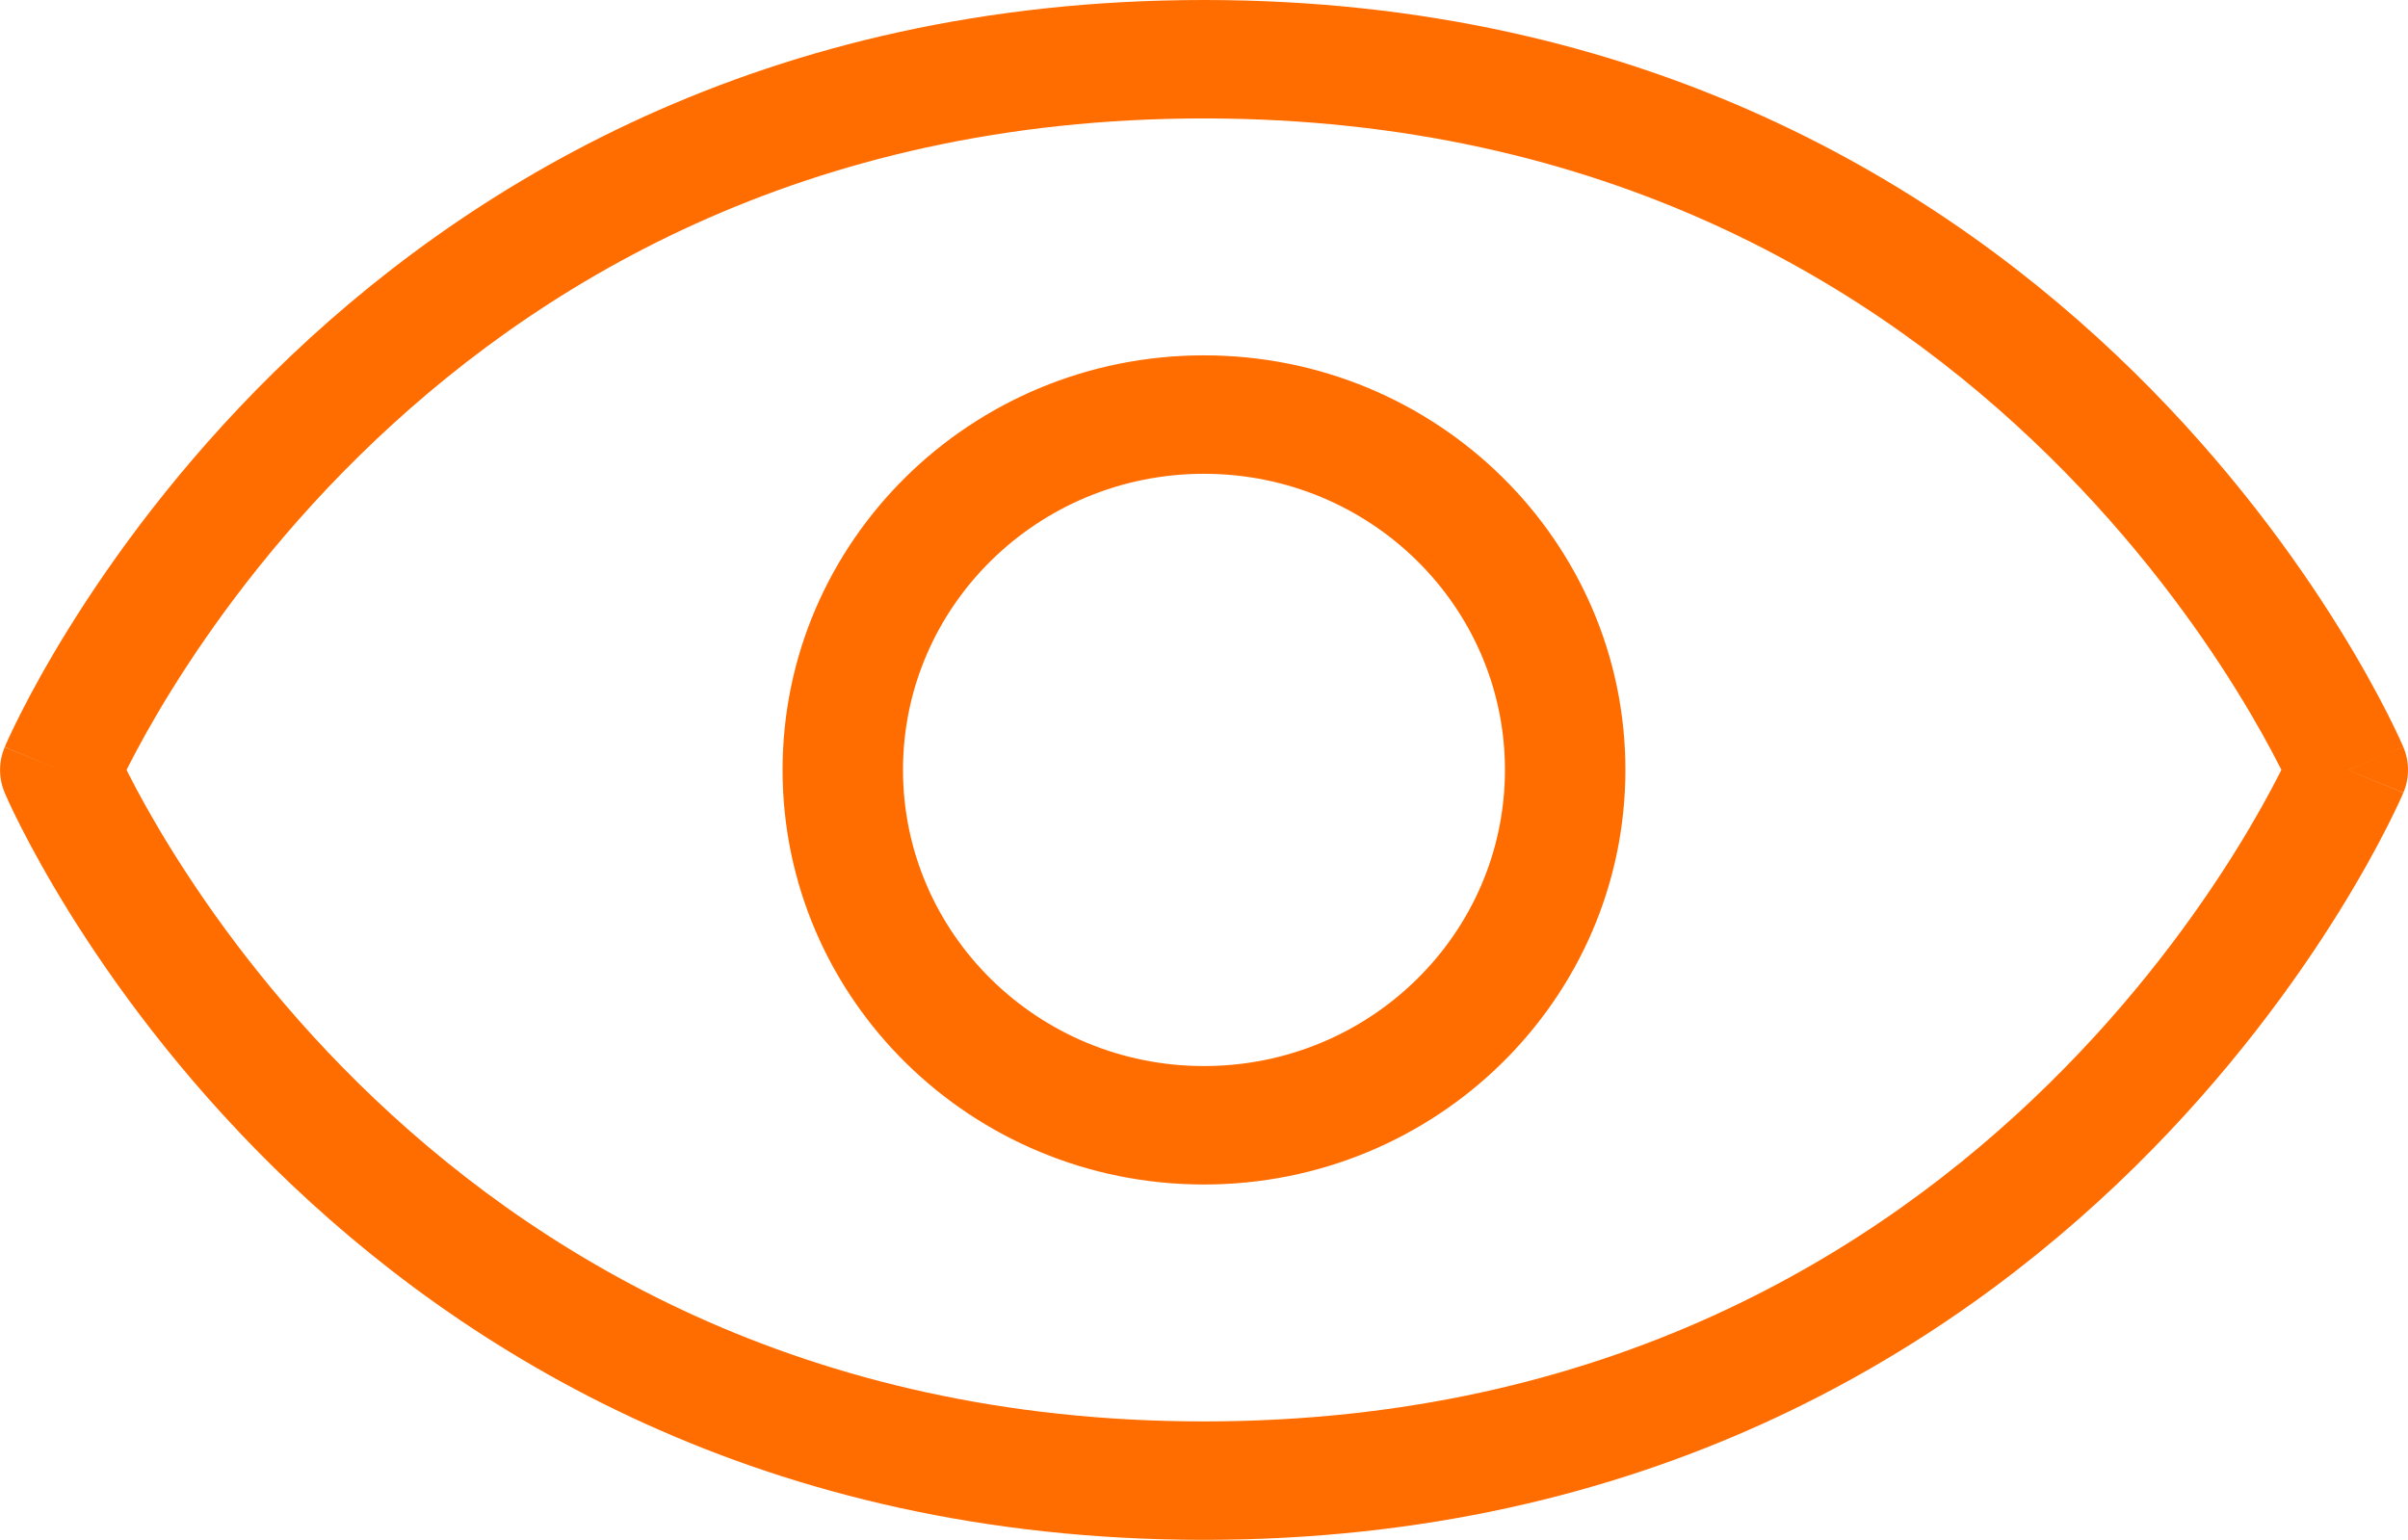 <svg xmlns="http://www.w3.org/2000/svg" width="86" height="55" viewBox="0 0 86 55" fill="none"><path fill-rule="evenodd" clip-rule="evenodd" d="M4.521 27.499C4.543 27.546 4.569 27.593 4.592 27.644C4.92 28.29 5.429 29.229 6.133 30.362C7.543 32.632 9.727 35.666 12.806 38.696C18.945 44.735 28.636 50.77 42.997 50.77C57.359 50.77 67.052 44.735 73.189 38.696C76.27 35.666 78.452 32.632 79.863 30.362C80.567 29.229 81.076 28.29 81.404 27.644C81.43 27.593 81.454 27.546 81.478 27.499C81.454 27.454 81.43 27.405 81.404 27.354C81.076 26.707 80.567 25.769 79.863 24.636C78.454 22.366 76.27 19.332 73.189 16.302C67.052 10.265 57.361 4.23 42.997 4.23C28.634 4.23 18.945 10.265 12.808 16.302C9.728 19.332 7.545 22.366 6.135 24.636C5.431 25.769 4.922 26.709 4.594 27.354C4.569 27.405 4.545 27.452 4.522 27.499H4.521ZM83.85 27.499C85.173 26.958 85.834 26.686 85.832 26.683L85.82 26.651L85.788 26.58C85.762 26.522 85.725 26.438 85.678 26.335C85.582 26.128 85.44 25.833 85.252 25.461C84.874 24.719 84.308 23.675 83.534 22.428C81.988 19.938 79.604 16.625 76.233 13.309C69.472 6.658 58.737 0 42.999 0C27.261 0 16.529 6.658 9.767 13.311C6.397 16.627 4.012 19.94 2.466 22.429C1.692 23.677 1.124 24.721 0.748 25.463C0.56 25.835 0.418 26.13 0.323 26.337C0.275 26.44 0.238 26.524 0.212 26.582L0.183 26.652L0.173 26.674L0.17 26.681C0.17 26.681 0.168 26.687 2.153 27.501L0.168 26.689C-0.053 27.209 -0.053 27.795 0.168 28.315L2.153 27.501C0.829 28.044 0.168 28.315 0.168 28.315V28.32L0.173 28.328L0.183 28.349L0.212 28.418C0.238 28.476 0.275 28.56 0.323 28.663C0.418 28.87 0.56 29.167 0.748 29.537C1.126 30.279 1.692 31.323 2.466 32.571C4.012 35.06 6.397 38.373 9.767 41.689C16.529 48.342 27.261 55 42.999 55C58.737 55 69.47 48.342 76.233 41.689C79.602 38.373 81.988 35.06 83.534 32.571C84.308 31.323 84.876 30.279 85.252 29.537C85.44 29.165 85.582 28.87 85.678 28.663C85.725 28.56 85.762 28.476 85.788 28.418L85.82 28.349L85.829 28.328L85.832 28.32C85.832 28.32 85.834 28.315 83.851 27.501L83.85 27.499ZM83.85 27.499L85.834 28.313C86.055 27.793 86.055 27.205 85.834 26.685L83.851 27.501L83.85 27.499ZM42.999 16.923C37.063 16.923 32.25 21.659 32.25 27.499C32.25 33.339 37.063 38.077 42.999 38.077C48.935 38.077 53.748 33.341 53.748 27.499C53.748 21.657 48.935 16.923 42.999 16.923ZM27.949 27.499C27.949 19.322 34.688 12.692 42.999 12.692C51.31 12.692 58.05 19.322 58.05 27.499C58.05 35.677 51.31 42.308 42.999 42.308C34.688 42.308 27.949 35.678 27.949 27.499Z" fill="#FF6D00"></path></svg>